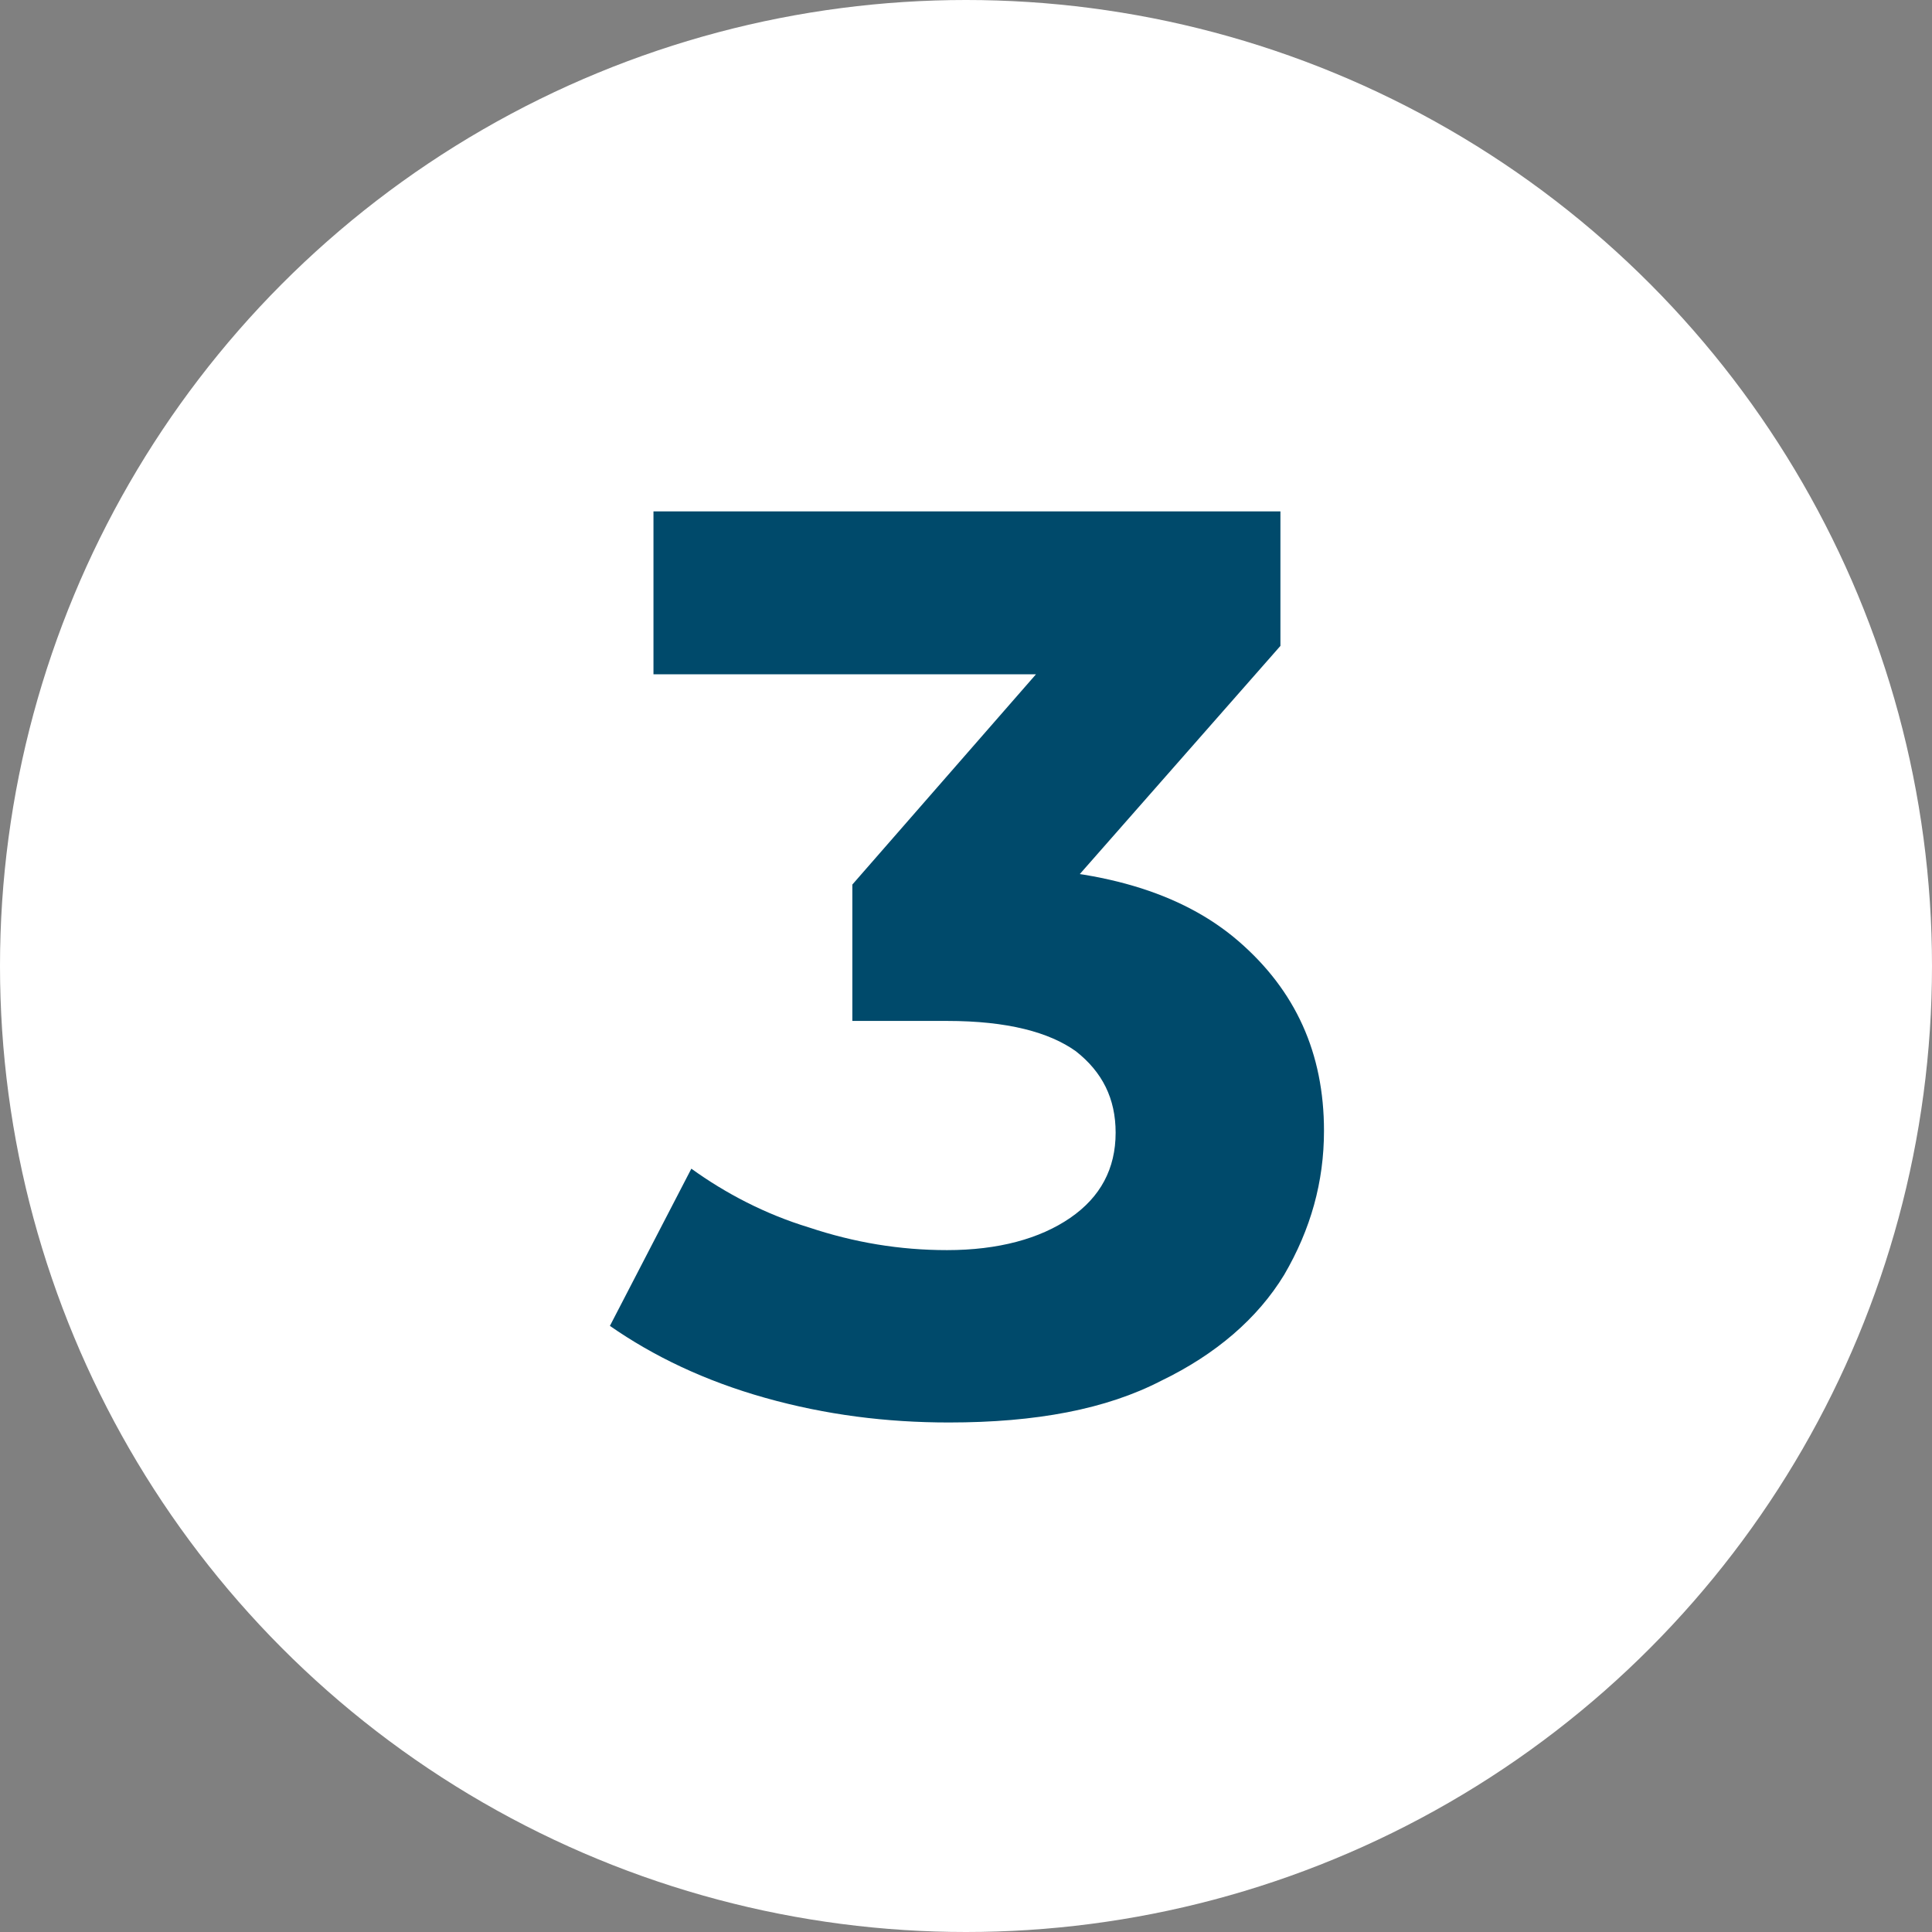 <?xml version="1.0" encoding="UTF-8"?> <svg xmlns="http://www.w3.org/2000/svg" xmlns:xlink="http://www.w3.org/1999/xlink" version="1.1" x="0px" y="0px" viewBox="0 0 102 102" style="enable-background:new 0 0 102 102;" xml:space="preserve"><rect x="0" y="0" width="102" height="102" fill="#808080" stroke="none"/> <style type="text/css"> .st0{fill:#FFFFFF;} .st1{display:none;} .st2{display:inline;} .st3{fill:#004A6B;} .st4{display:inline;fill:#FFFFFF;} </style> <g id="Слой_5"> <circle class="st0" cx="51" cy="51" r="51"></circle> </g> <g id="Слой_1" class="st1"> <g class="st2"> <path class="st3" d="M50.3,75.1v-44l4.8,4.8H40.6V27h20.8v48.1H50.3z"></path> </g> </g> <g id="Слой_4" class="st1"> <circle class="st4" cx="51" cy="51.4" r="48"></circle> <g class="st2"> <path class="st3" d="M34.2,75.1V68l18.2-17.2c1.4-1.3,2.5-2.5,3.2-3.5c0.7-1,1.2-2,1.4-2.8c0.2-0.9,0.3-1.7,0.3-2.5 c0-1.8-0.6-3.3-1.9-4.3c-1.3-1-3.2-1.6-5.7-1.6c-2,0-3.9,0.4-5.5,1.2c-1.7,0.8-3.1,2-4.3,3.6l-7.9-5.1c1.8-2.7,4.3-4.8,7.5-6.4 c3.2-1.6,7-2.4,11.2-2.4c3.5,0,6.6,0.6,9.3,1.7c2.7,1.1,4.7,2.7,6.2,4.8c1.5,2.1,2.2,4.6,2.2,7.5c0,1.5-0.2,3-0.6,4.5 c-0.4,1.5-1.2,3.1-2.3,4.8c-1.1,1.7-2.8,3.5-5,5.6L45.3,70.1l-2.1-3.9H70v8.9H34.2z"></path> </g> </g> <g id="Слой_3"> <circle class="st0" cx="51" cy="51.4" r="48"></circle> <g> <path class="st3" d="M50.1,75.1c-3.3,0-6.5-0.4-9.7-1.3c-3.2-0.9-5.9-2.2-8.2-3.8l4.3-8.3c1.8,1.3,3.9,2.4,6.2,3.1 c2.4,0.8,4.8,1.2,7.3,1.2c2.7,0,4.9-0.6,6.5-1.7c1.6-1.1,2.4-2.6,2.4-4.5c0-1.8-0.7-3.2-2.1-4.3c-1.4-1-3.6-1.6-6.8-1.6H45v-7.2 l13.1-15l1.2,3.9H34.5V27h33.1v7.1L54.5,49L49,45.8h3.2c5.8,0,10.2,1.3,13.2,3.9c3,2.6,4.5,5.9,4.5,10c0,2.7-0.7,5.2-2.1,7.6 c-1.4,2.3-3.6,4.2-6.5,5.6C58.4,74.4,54.7,75.1,50.1,75.1z"></path> </g> </g> <g id="Слой_2" class="st1"> <g class="st2"> <g> <path class="st3" d="M28.6,65v-7.5l22.8-30.6h11.7L40.9,57.5l-5.5-1.6h38V65H28.6z M54.6,75.2V65l0.3-9.1v-9h10.5v28.3H54.6z"></path> </g> </g> </g> </svg> 